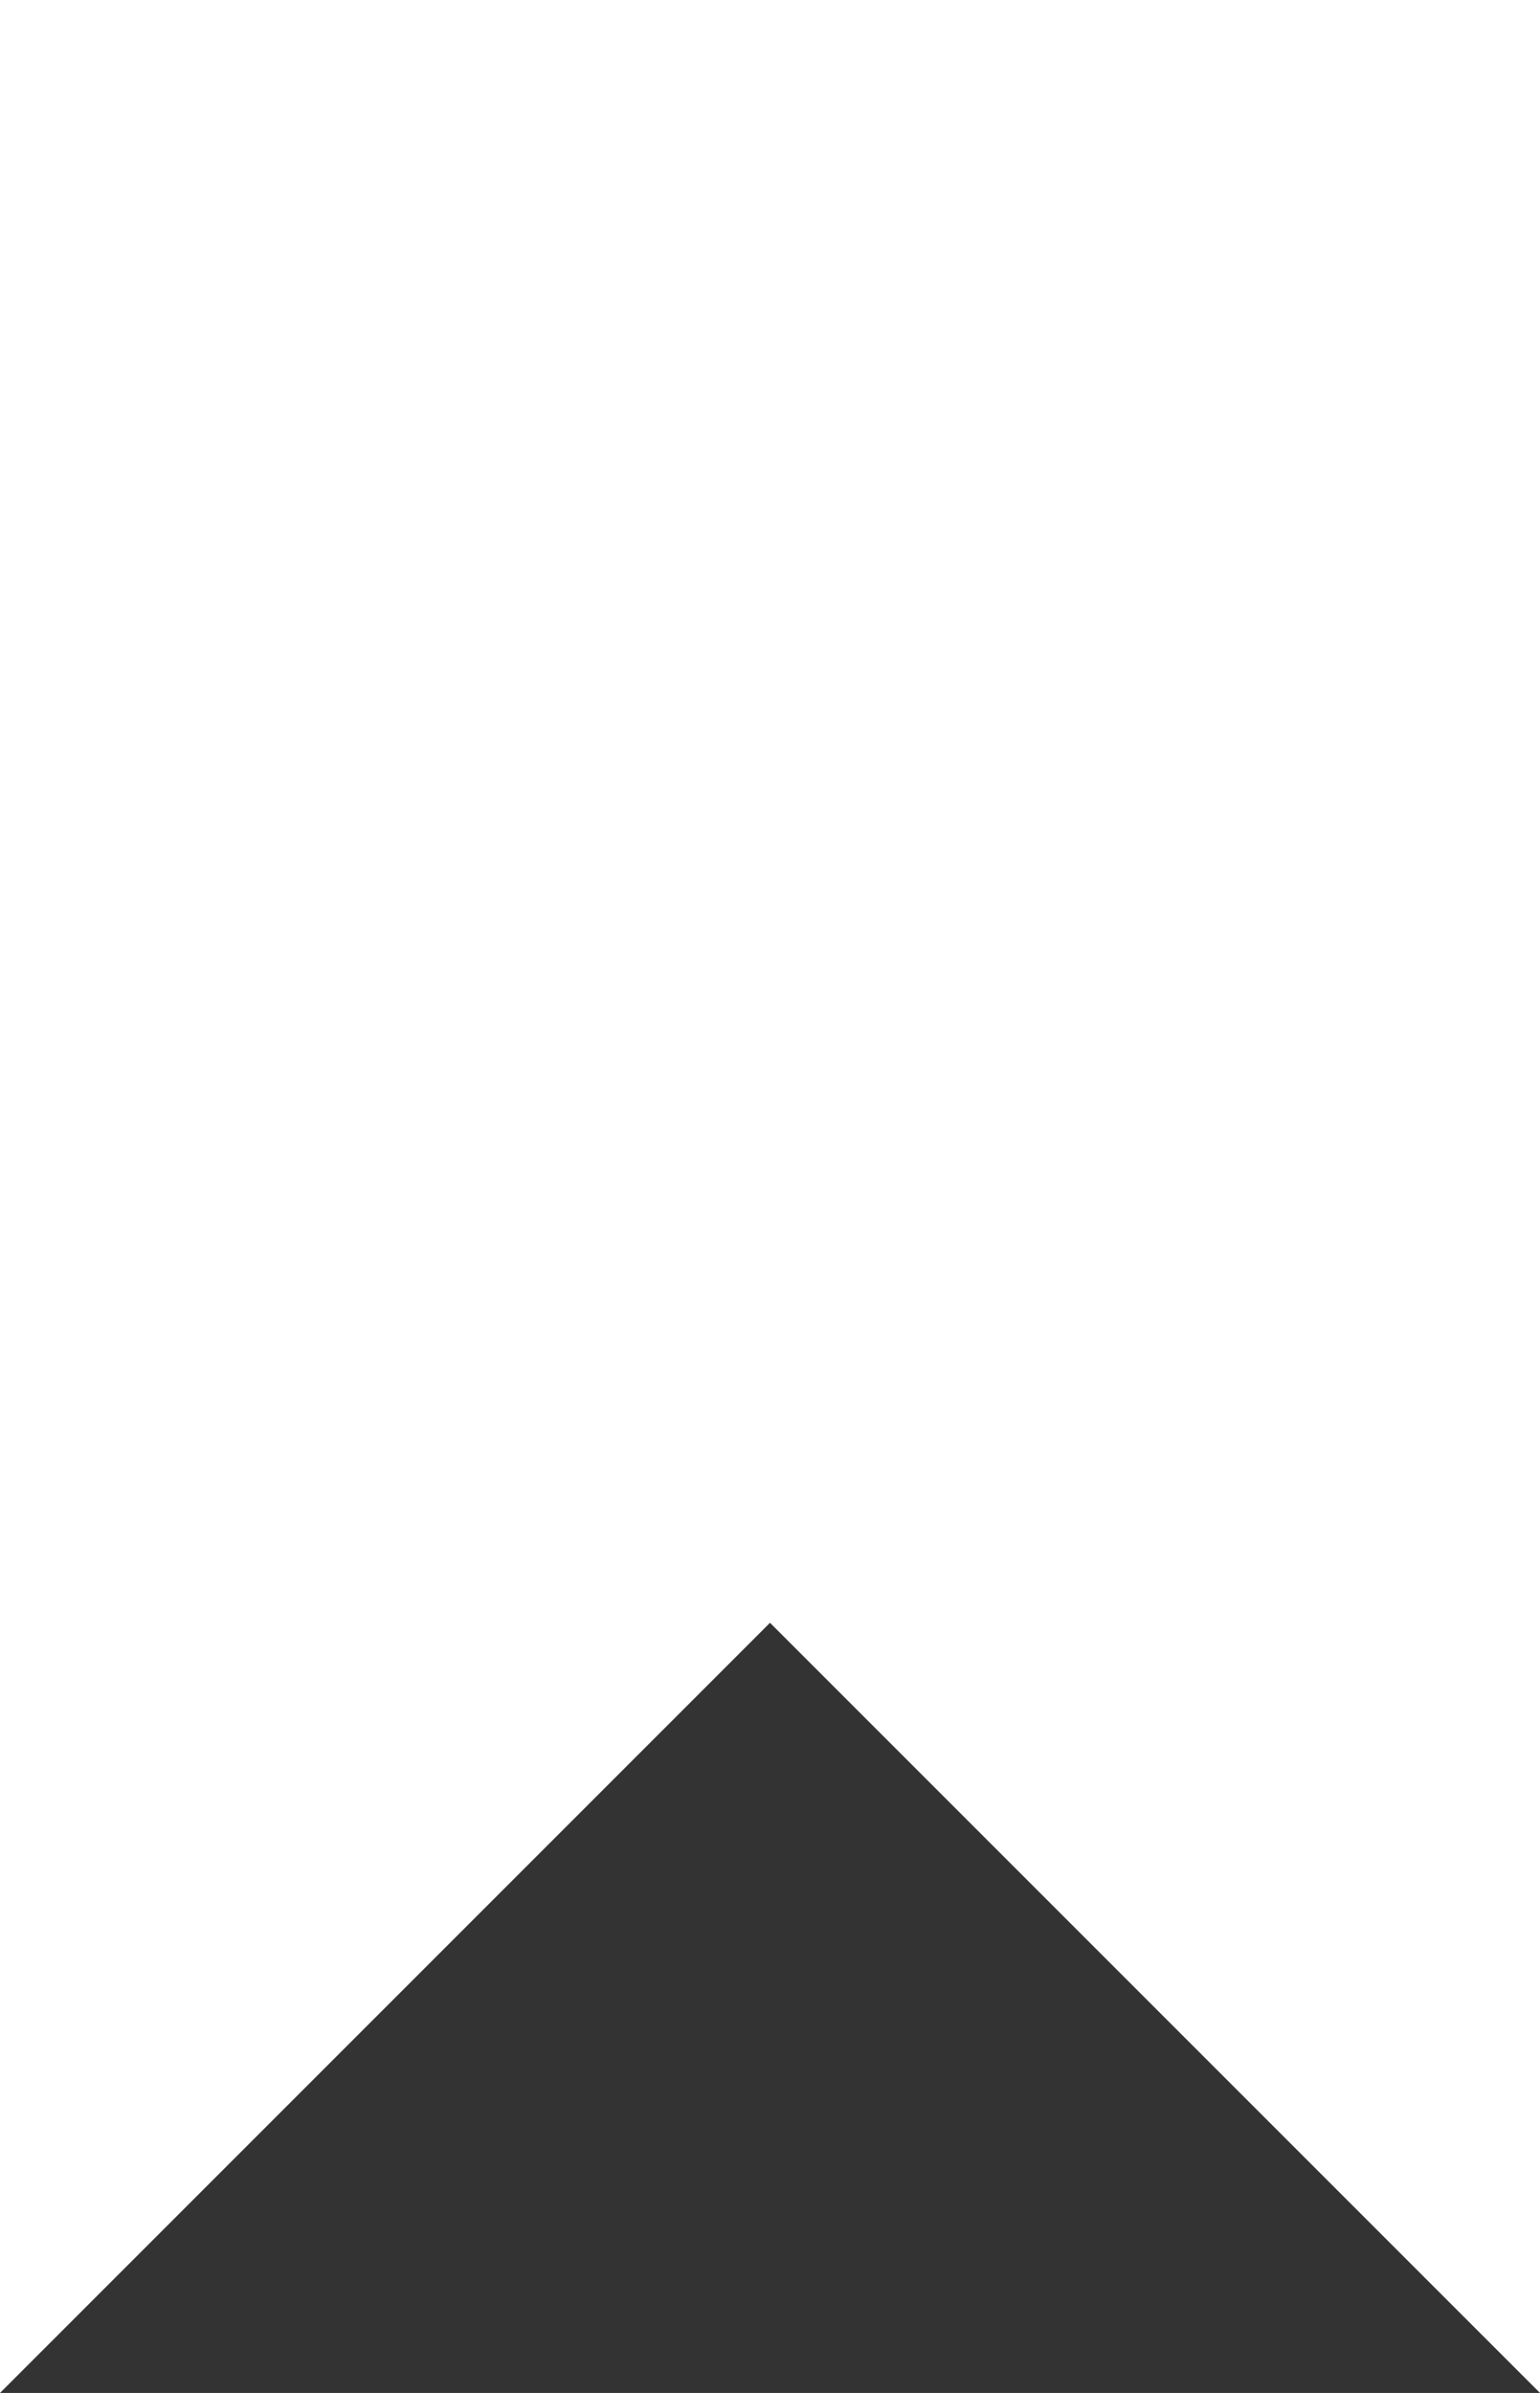 <?xml version="1.0" encoding="UTF-8"?> <svg xmlns="http://www.w3.org/2000/svg" width="112" height="174" viewBox="0 0 112 174" fill="none"><rect x="0" y="0" width="112" height="174" fill="#333333" stroke="none"/> <path d="M0 174V0H112V174L56 118L0 174Z" fill="white"></path> </svg> 